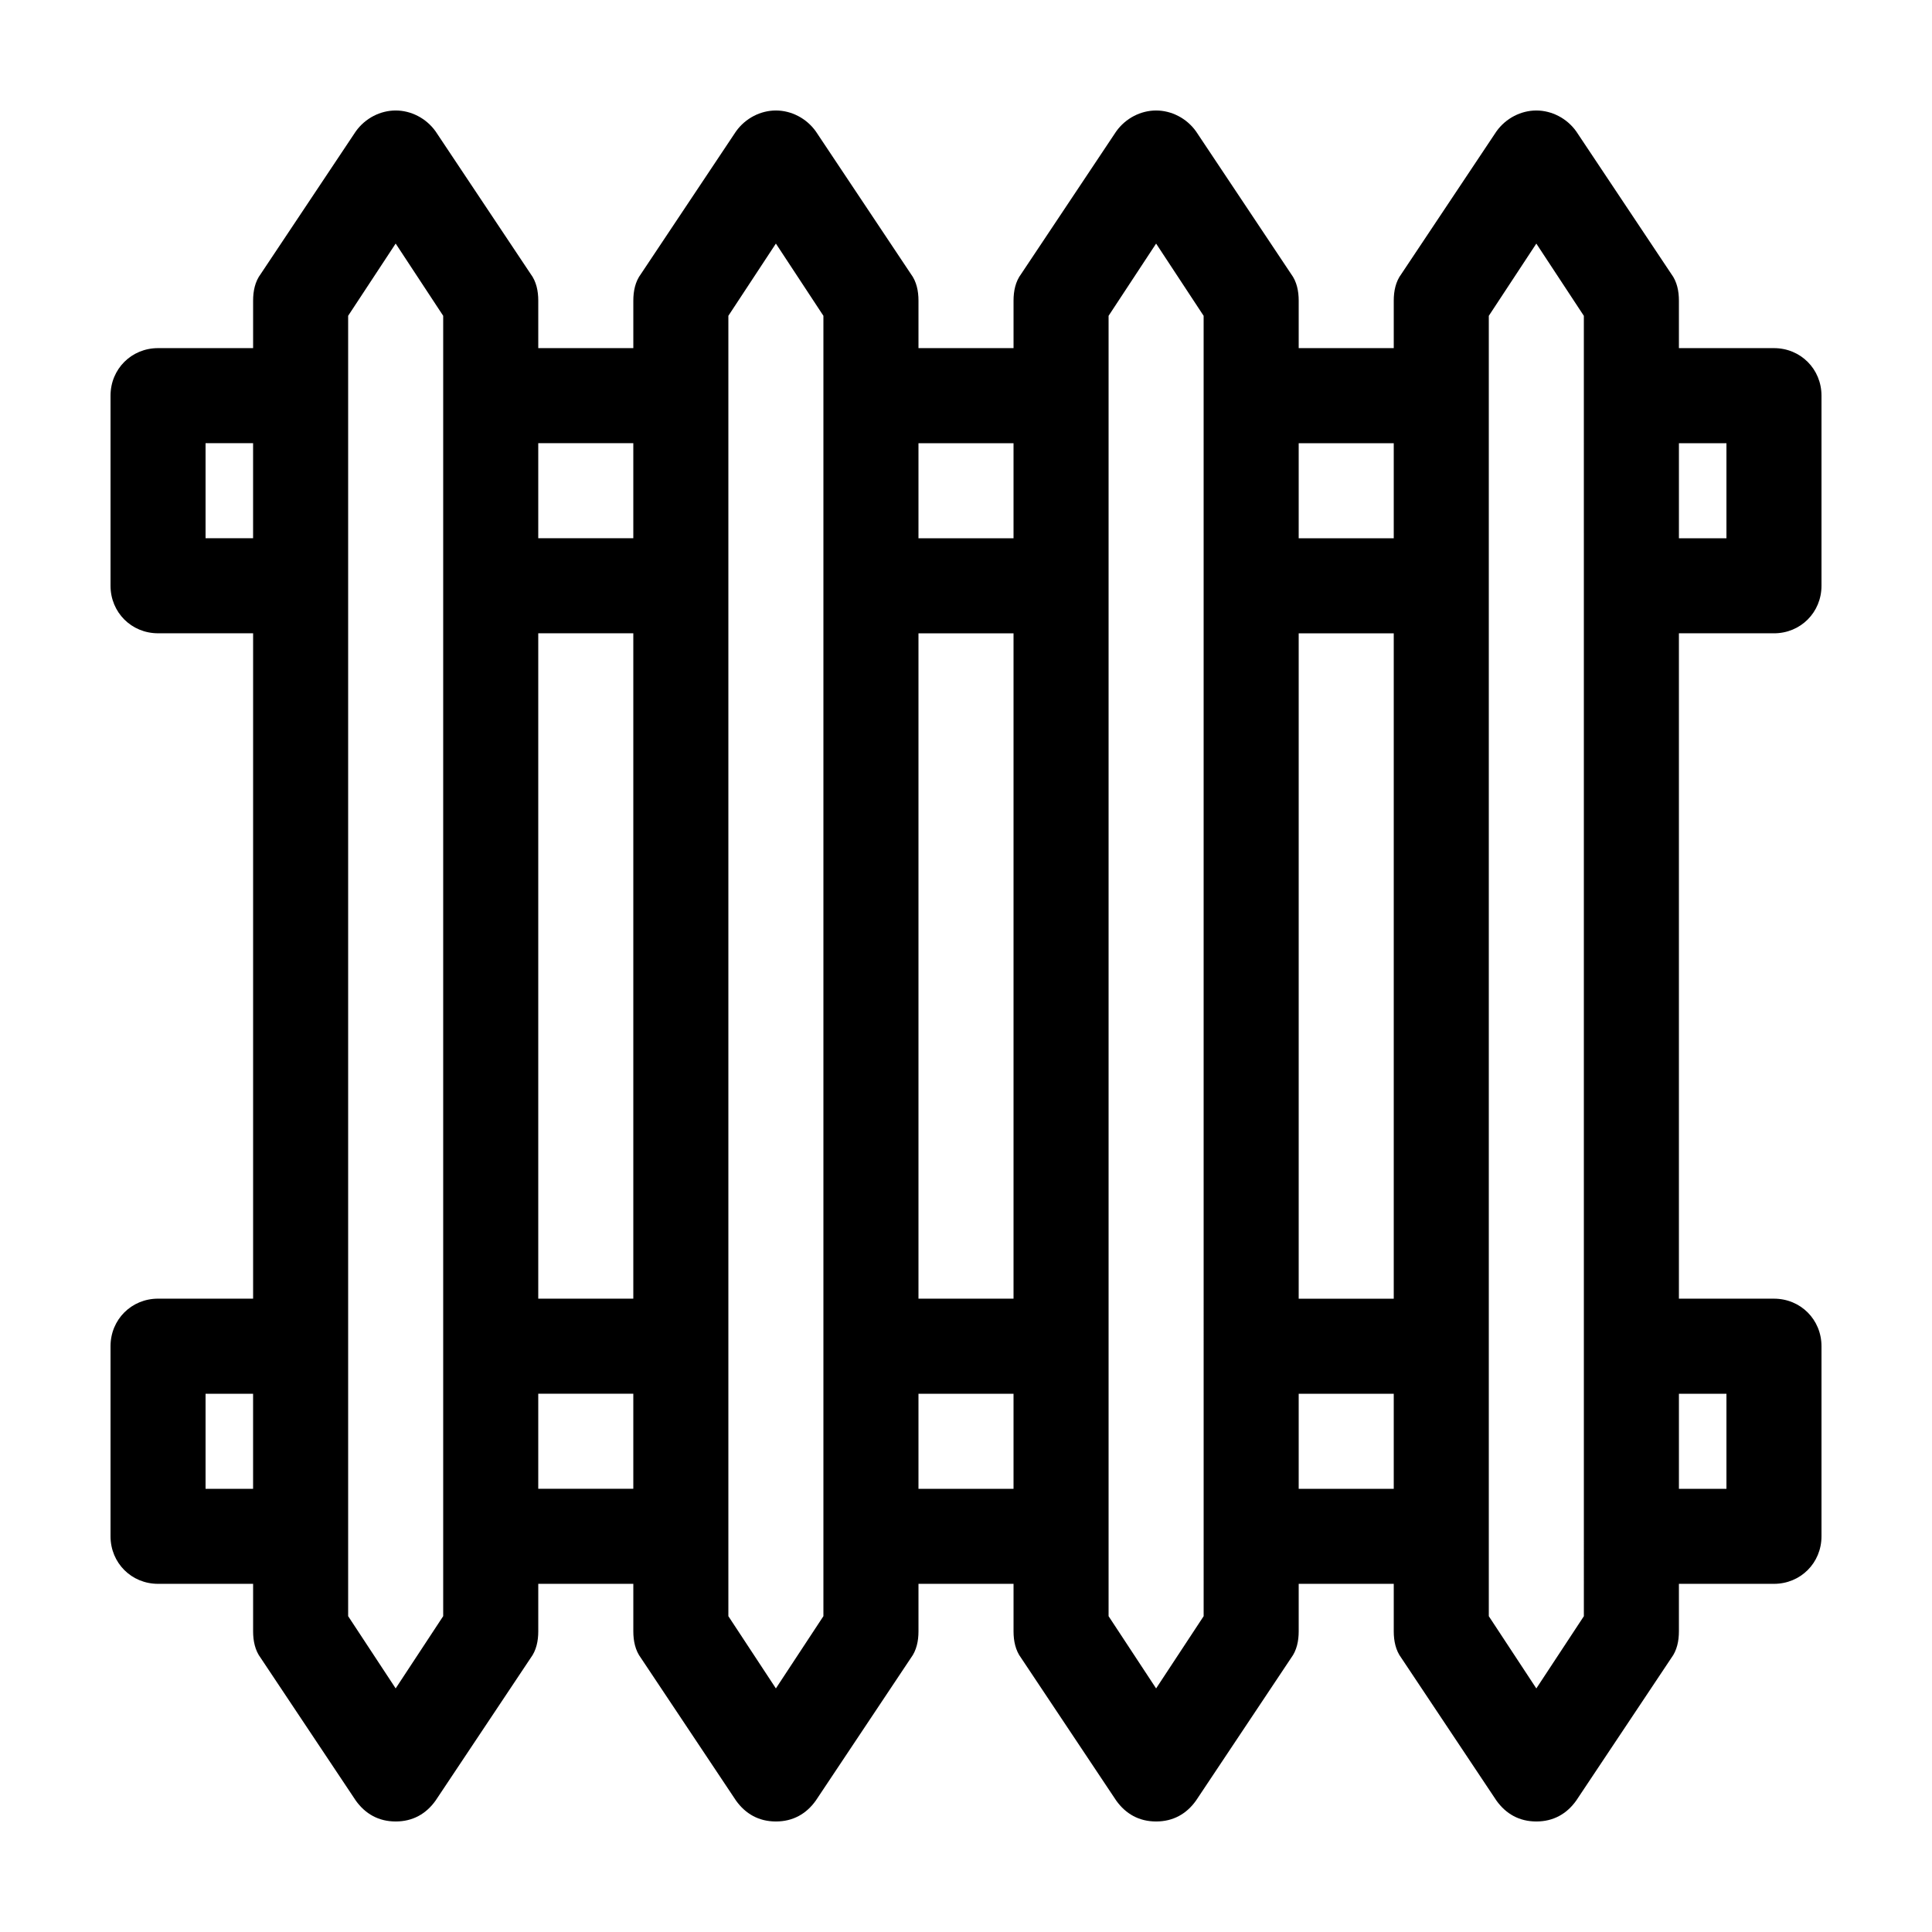 <?xml version="1.0" encoding="UTF-8"?>
<!-- Uploaded to: ICON Repo, www.iconrepo.com, Generator: ICON Repo Mixer Tools -->
<svg fill="#000000" width="800px" height="800px" version="1.1" viewBox="144 144 512 512" xmlns="http://www.w3.org/2000/svg">
 <path d="m614.12 236.26h-25.191v-12.598c0-2.519-0.504-5.039-2.016-7.055l-25.191-37.785c-2.516-3.523-6.547-5.539-10.578-5.539s-8.062 2.016-10.578 5.543l-25.191 37.785c-1.512 2.016-2.016 4.535-2.016 7.055v12.594h-25.191v-12.598c0-2.519-0.504-5.039-2.016-7.055l-25.191-37.785c-2.516-3.523-6.547-5.539-10.578-5.539s-8.062 2.016-10.578 5.543l-25.191 37.785c-1.512 2.016-2.016 4.535-2.016 7.055v12.594h-25.191v-12.598c0-2.519-0.504-5.039-2.016-7.055l-25.191-37.785c-2.516-3.523-6.547-5.539-10.578-5.539s-8.062 2.016-10.578 5.543l-25.191 37.785c-1.512 2.016-2.016 4.535-2.016 7.055v12.594h-25.191v-12.598c0-2.519-0.504-5.039-2.016-7.055l-25.191-37.785c-2.516-3.523-6.547-5.539-10.578-5.539s-8.062 2.016-10.578 5.543l-25.191 37.785c-1.512 2.016-2.016 4.535-2.016 7.055v12.594h-25.191c-7.055 0-12.594 5.539-12.594 12.594v50.383c0 7.055 5.543 12.594 12.594 12.594h25.191v176.33h-25.191c-7.055 0-12.594 5.543-12.594 12.598v50.383c0 7.055 5.543 12.594 12.594 12.594h25.191v12.594c0 2.519 0.504 5.039 2.016 7.055l25.191 37.785c2.519 3.527 6.047 5.543 10.578 5.543 4.535 0 8.062-2.016 10.578-5.543l25.191-37.785c1.512-2.016 2.016-4.535 2.016-7.055v-12.594h25.191v12.594c0 2.519 0.504 5.039 2.016 7.055l25.191 37.785c2.519 3.527 6.047 5.543 10.578 5.543 4.535 0 8.062-2.016 10.578-5.543l25.191-37.785c1.512-2.016 2.016-4.535 2.016-7.055v-12.594h25.191v12.594c0 2.519 0.504 5.039 2.016 7.055l25.191 37.785c2.519 3.527 6.047 5.543 10.578 5.543 4.535 0 8.062-2.016 10.578-5.543l25.191-37.785c1.512-2.016 2.016-4.535 2.016-7.055v-12.594h25.191v12.594c0 2.519 0.504 5.039 2.016 7.055l25.191 37.785c2.519 3.527 6.047 5.543 10.578 5.543 4.535 0 8.062-2.016 10.578-5.543l25.191-37.785c1.512-2.016 2.016-4.535 2.016-7.055v-12.594h25.191c7.055 0 12.594-5.543 12.594-12.594v-50.383c0-7.055-5.543-12.594-12.594-12.594h-25.191v-176.33h25.191c7.055 0 12.594-5.543 12.594-12.594v-50.387c0-7.055-5.539-12.594-12.594-12.594zm-403.05 302.29h-12.594v-25.191h12.594zm0-251.91h-12.594v-25.191h12.594zm50.379 285.66-12.594 19.145-12.594-19.145v-344.61l12.594-19.145 12.594 19.145zm50.383-33.754h-25.191v-25.191h25.191zm0-50.383h-25.191v-176.33h25.191zm0-201.52h-25.191v-25.191h25.191zm50.379 285.66-12.594 19.145-12.594-19.145v-344.61l12.594-19.145 12.594 19.145zm50.383-33.754h-25.191v-25.191h25.191zm0-50.383h-25.191v-176.33h25.191zm0-201.52h-25.191v-25.191h25.191zm50.383 285.66-12.598 19.145-12.594-19.145v-344.61l12.594-19.145 12.594 19.145zm50.379-33.754h-25.191v-25.191h25.191zm0-50.383h-25.191v-176.33h25.191zm0-201.52h-25.191v-25.191h25.191zm50.383 285.66-12.598 19.145-12.594-19.145v-344.61l12.594-19.145 12.594 19.145zm37.785-58.945v25.191h-12.594v-25.191zm0-226.71h-12.594v-25.191h12.594z"/>
</svg>